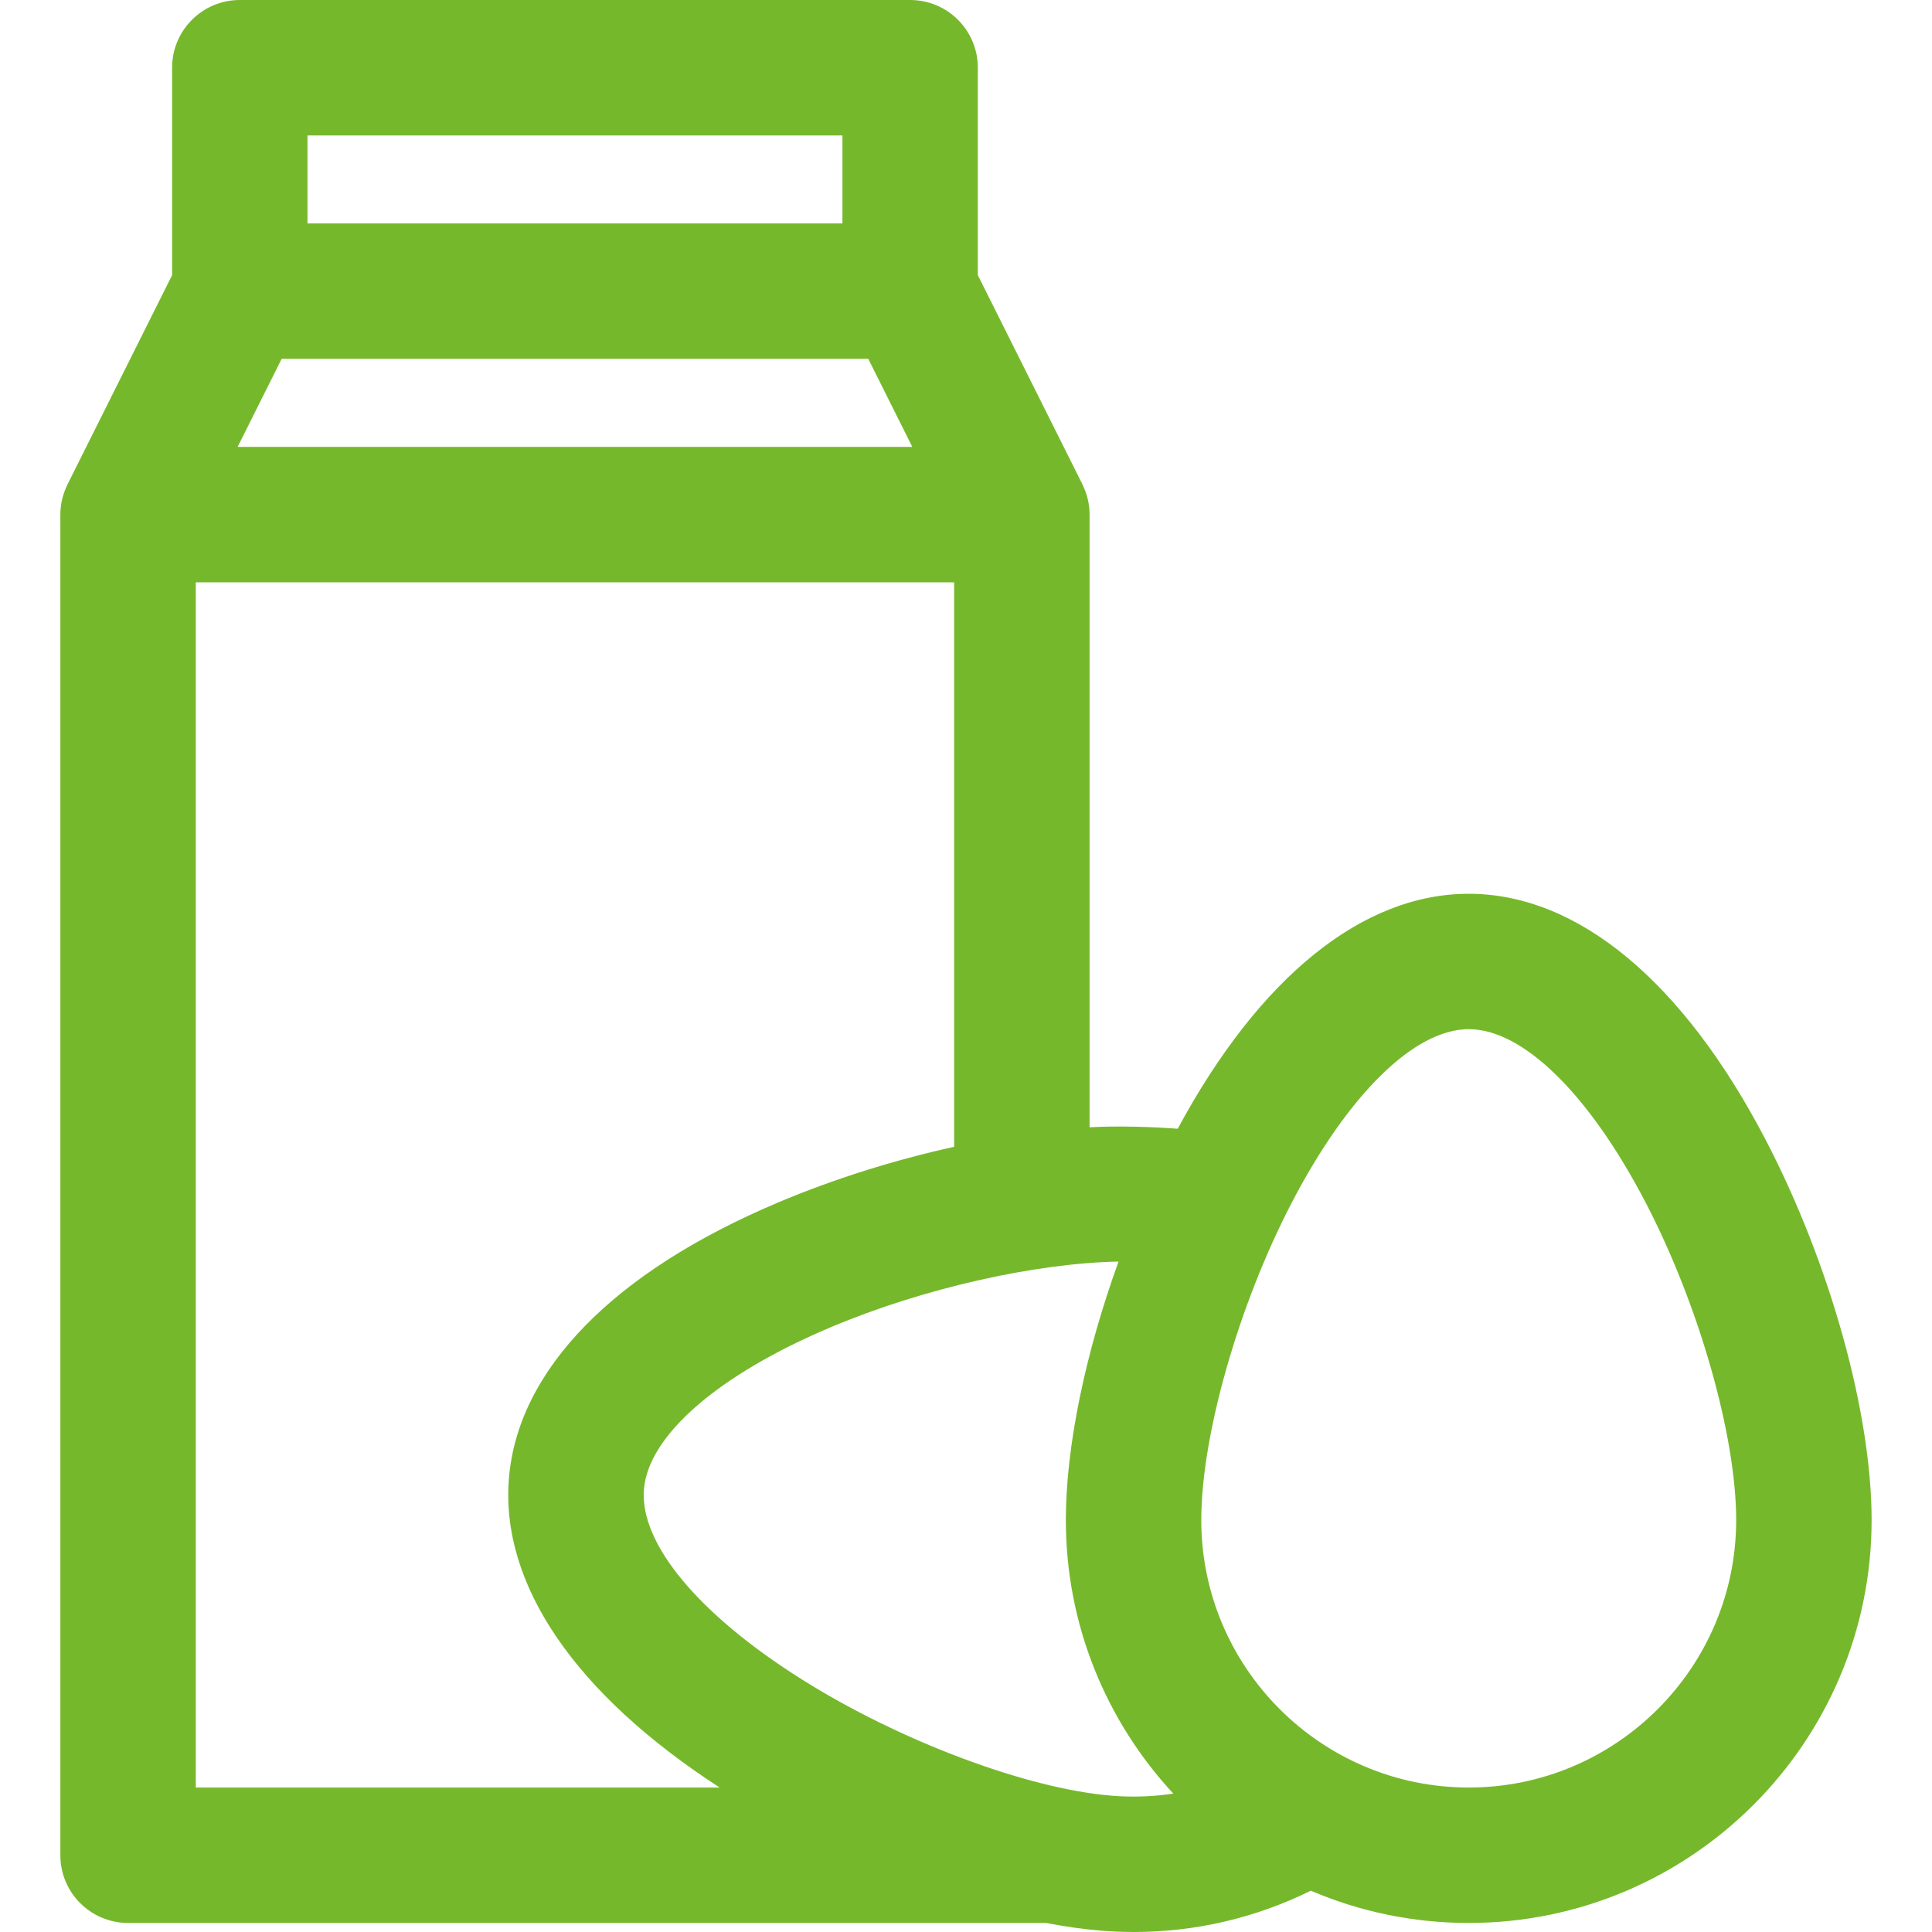 <svg width="50" height="50" viewBox="0 0 50 50" fill="none" xmlns="http://www.w3.org/2000/svg">
<path d="M30.479 29.212C29.872 29.163 28.898 29.133 28.198 29.174V13.318C28.198 13.038 28.131 12.775 28.014 12.541C28.013 12.539 28.014 12.537 28.013 12.534L25.306 7.121V1.752C25.306 0.785 24.522 0 23.554 0H6.206C5.238 0 4.454 0.785 4.454 1.752V7.121L1.748 12.534C1.743 12.543 1.74 12.551 1.737 12.56C1.626 12.789 1.562 13.046 1.562 13.318V48.014C1.562 48.981 2.347 49.766 3.315 49.766H27.073C27.564 49.86 28.038 49.929 28.485 49.965C28.771 49.988 29.058 50 29.343 50C30.939 50 32.495 49.636 33.924 48.931C35.179 49.468 36.561 49.766 38.011 49.766C43.76 49.766 48.437 45.089 48.437 39.34C48.437 36.562 47.362 32.702 45.699 29.506C43.559 25.395 40.828 23.131 38.011 23.131C35.261 23.131 32.595 25.288 30.479 29.212ZM28.767 46.472C26.587 46.295 23.298 45.062 20.768 43.473C18.085 41.788 16.551 39.946 16.665 38.546C16.778 37.147 18.589 35.576 21.508 34.345C23.893 33.339 26.797 32.69 28.948 32.649C28.091 35.013 27.584 37.431 27.584 39.339C27.584 42.07 28.641 44.558 30.365 46.418C29.842 46.497 29.307 46.516 28.767 46.472ZM7.289 9.287H22.471L23.61 11.565H6.15L7.289 9.287ZM7.958 3.505H21.802V5.782H7.958V3.505ZM5.067 15.07H24.693V29.679C23.159 30.017 21.595 30.505 20.147 31.116C15.876 32.916 13.399 35.455 13.171 38.263C12.949 41.004 14.883 43.835 18.624 46.261H5.067V15.07ZM38.011 46.261C34.194 46.261 31.089 43.156 31.089 39.34C31.089 37.152 32.052 33.774 33.431 31.124C34.895 28.313 36.607 26.635 38.011 26.635C39.415 26.635 41.127 28.313 42.59 31.124C43.969 33.774 44.932 37.152 44.932 39.34C44.932 43.156 41.827 46.261 38.011 46.261Z" fill="#76B82B"/>
</svg>
